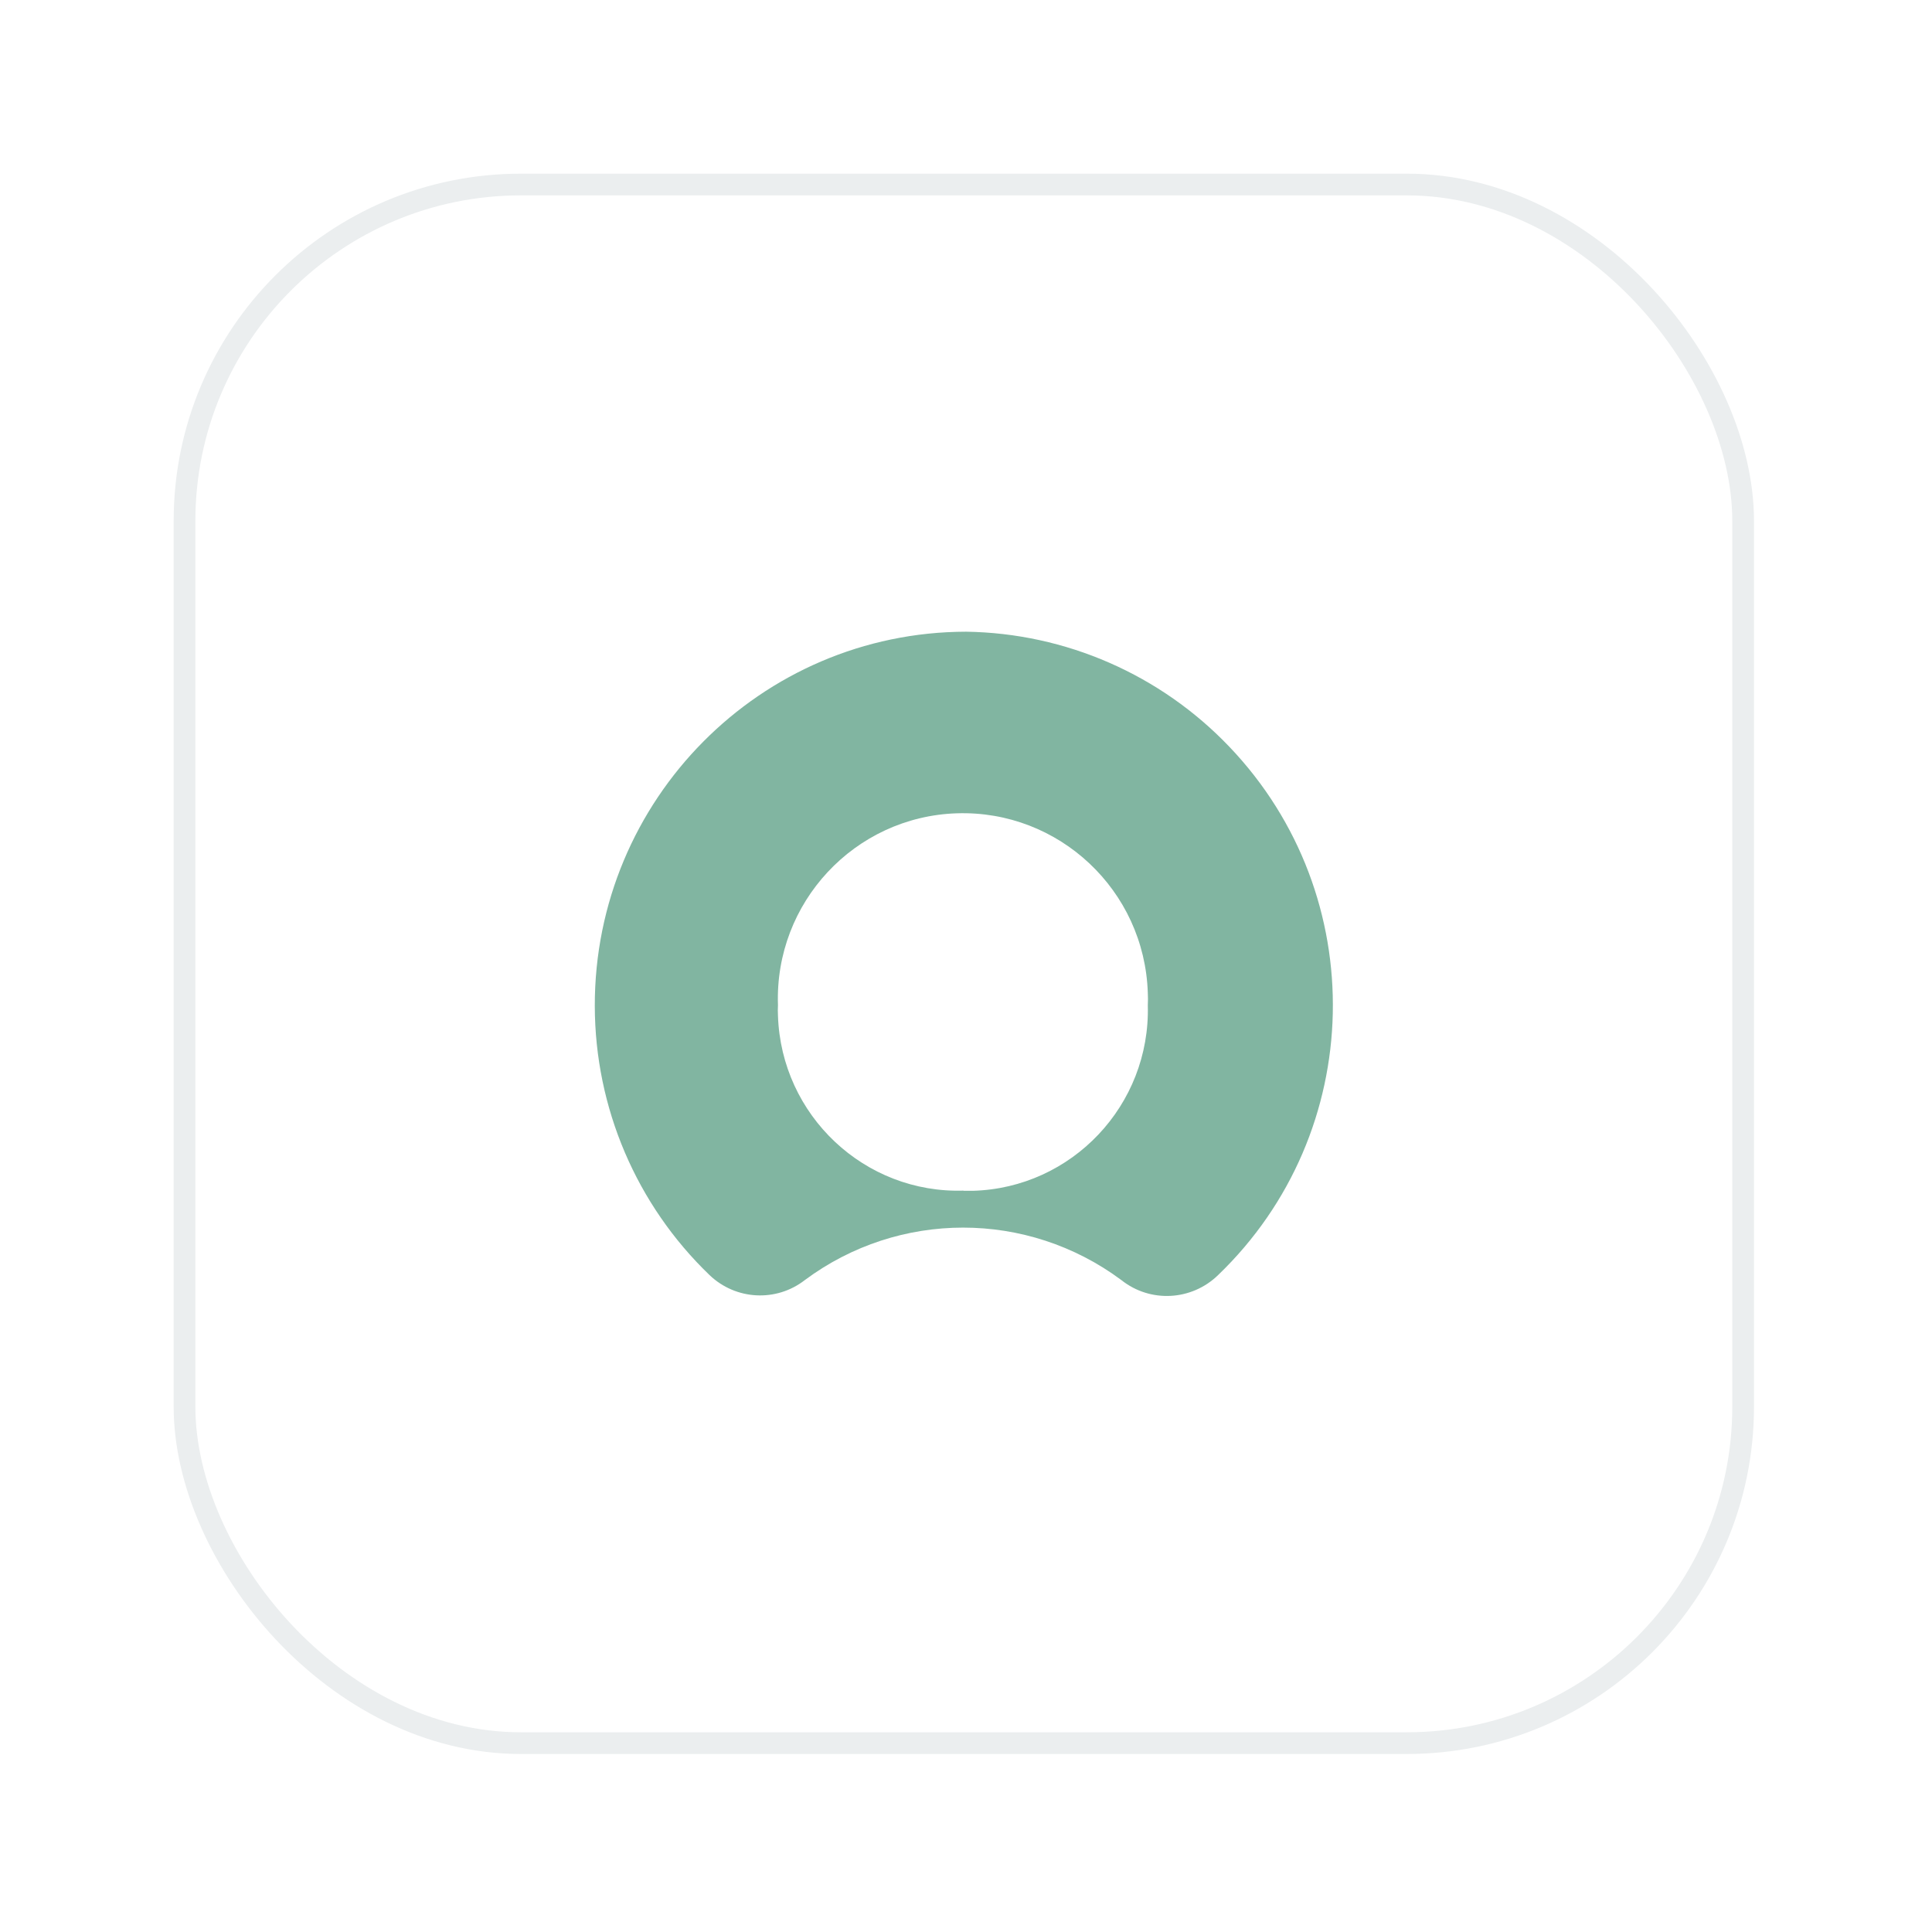 <svg width="89" height="89" viewBox="0 0 89 89" fill="none" xmlns="http://www.w3.org/2000/svg">
<g filter="url(#filter0_d_3310_17792)">
<rect x="8" y="2" width="72.8" height="72.8" rx="16" fill="white"/>
<rect x="8.5" y="2.5" width="71.8" height="71.8" rx="15.5" stroke="#EBEEEF"/>
<path d="M44.504 23.1C35.038 23.119 27.381 30.844 27.4 40.347C27.41 45.032 29.315 49.497 32.686 52.738C33.895 53.895 35.762 53.991 37.076 52.968C41.409 49.746 47.323 49.746 51.656 52.968C52.99 54.029 54.894 53.924 56.113 52.738C62.951 46.17 63.189 35.271 56.637 28.406C53.466 25.079 49.095 23.167 44.504 23.1ZM44.409 48.847C39.828 49 35.99 45.386 35.838 40.787C35.829 40.625 35.829 40.462 35.838 40.3C35.676 35.577 39.371 31.619 44.076 31.466C48.78 31.313 52.723 35.013 52.875 39.736C52.885 39.927 52.885 40.118 52.875 40.309C52.999 44.908 49.38 48.732 44.809 48.856C44.657 48.856 44.514 48.856 44.361 48.856" fill="#81B5A1"/>
</g>
<defs>
<filter id="filter0_d_3310_17792" x="0" y="0" width="88.801" height="88.8" filterUnits="userSpaceOnUse" color-interpolation-filters="sRGB">
<feFlood flood-opacity="0" result="BackgroundImageFix"/>
<feColorMatrix in="SourceAlpha" type="matrix" values="0 0 0 0 0 0 0 0 0 0 0 0 0 0 0 0 0 0 127 0" result="hardAlpha"/>
<feOffset dy="6"/>
<feGaussianBlur stdDeviation="4"/>
<feComposite in2="hardAlpha" operator="out"/>
<feColorMatrix type="matrix" values="0 0 0 0 0.239 0 0 0 0 0.286 0 0 0 0 0.322 0 0 0 0.1 0"/>
<feBlend mode="normal" in2="BackgroundImageFix" result="effect1_dropShadow_3310_17792"/>
<feBlend mode="normal" in="SourceGraphic" in2="effect1_dropShadow_3310_17792" result="shape"/>
</filter>
</defs>
</svg>
